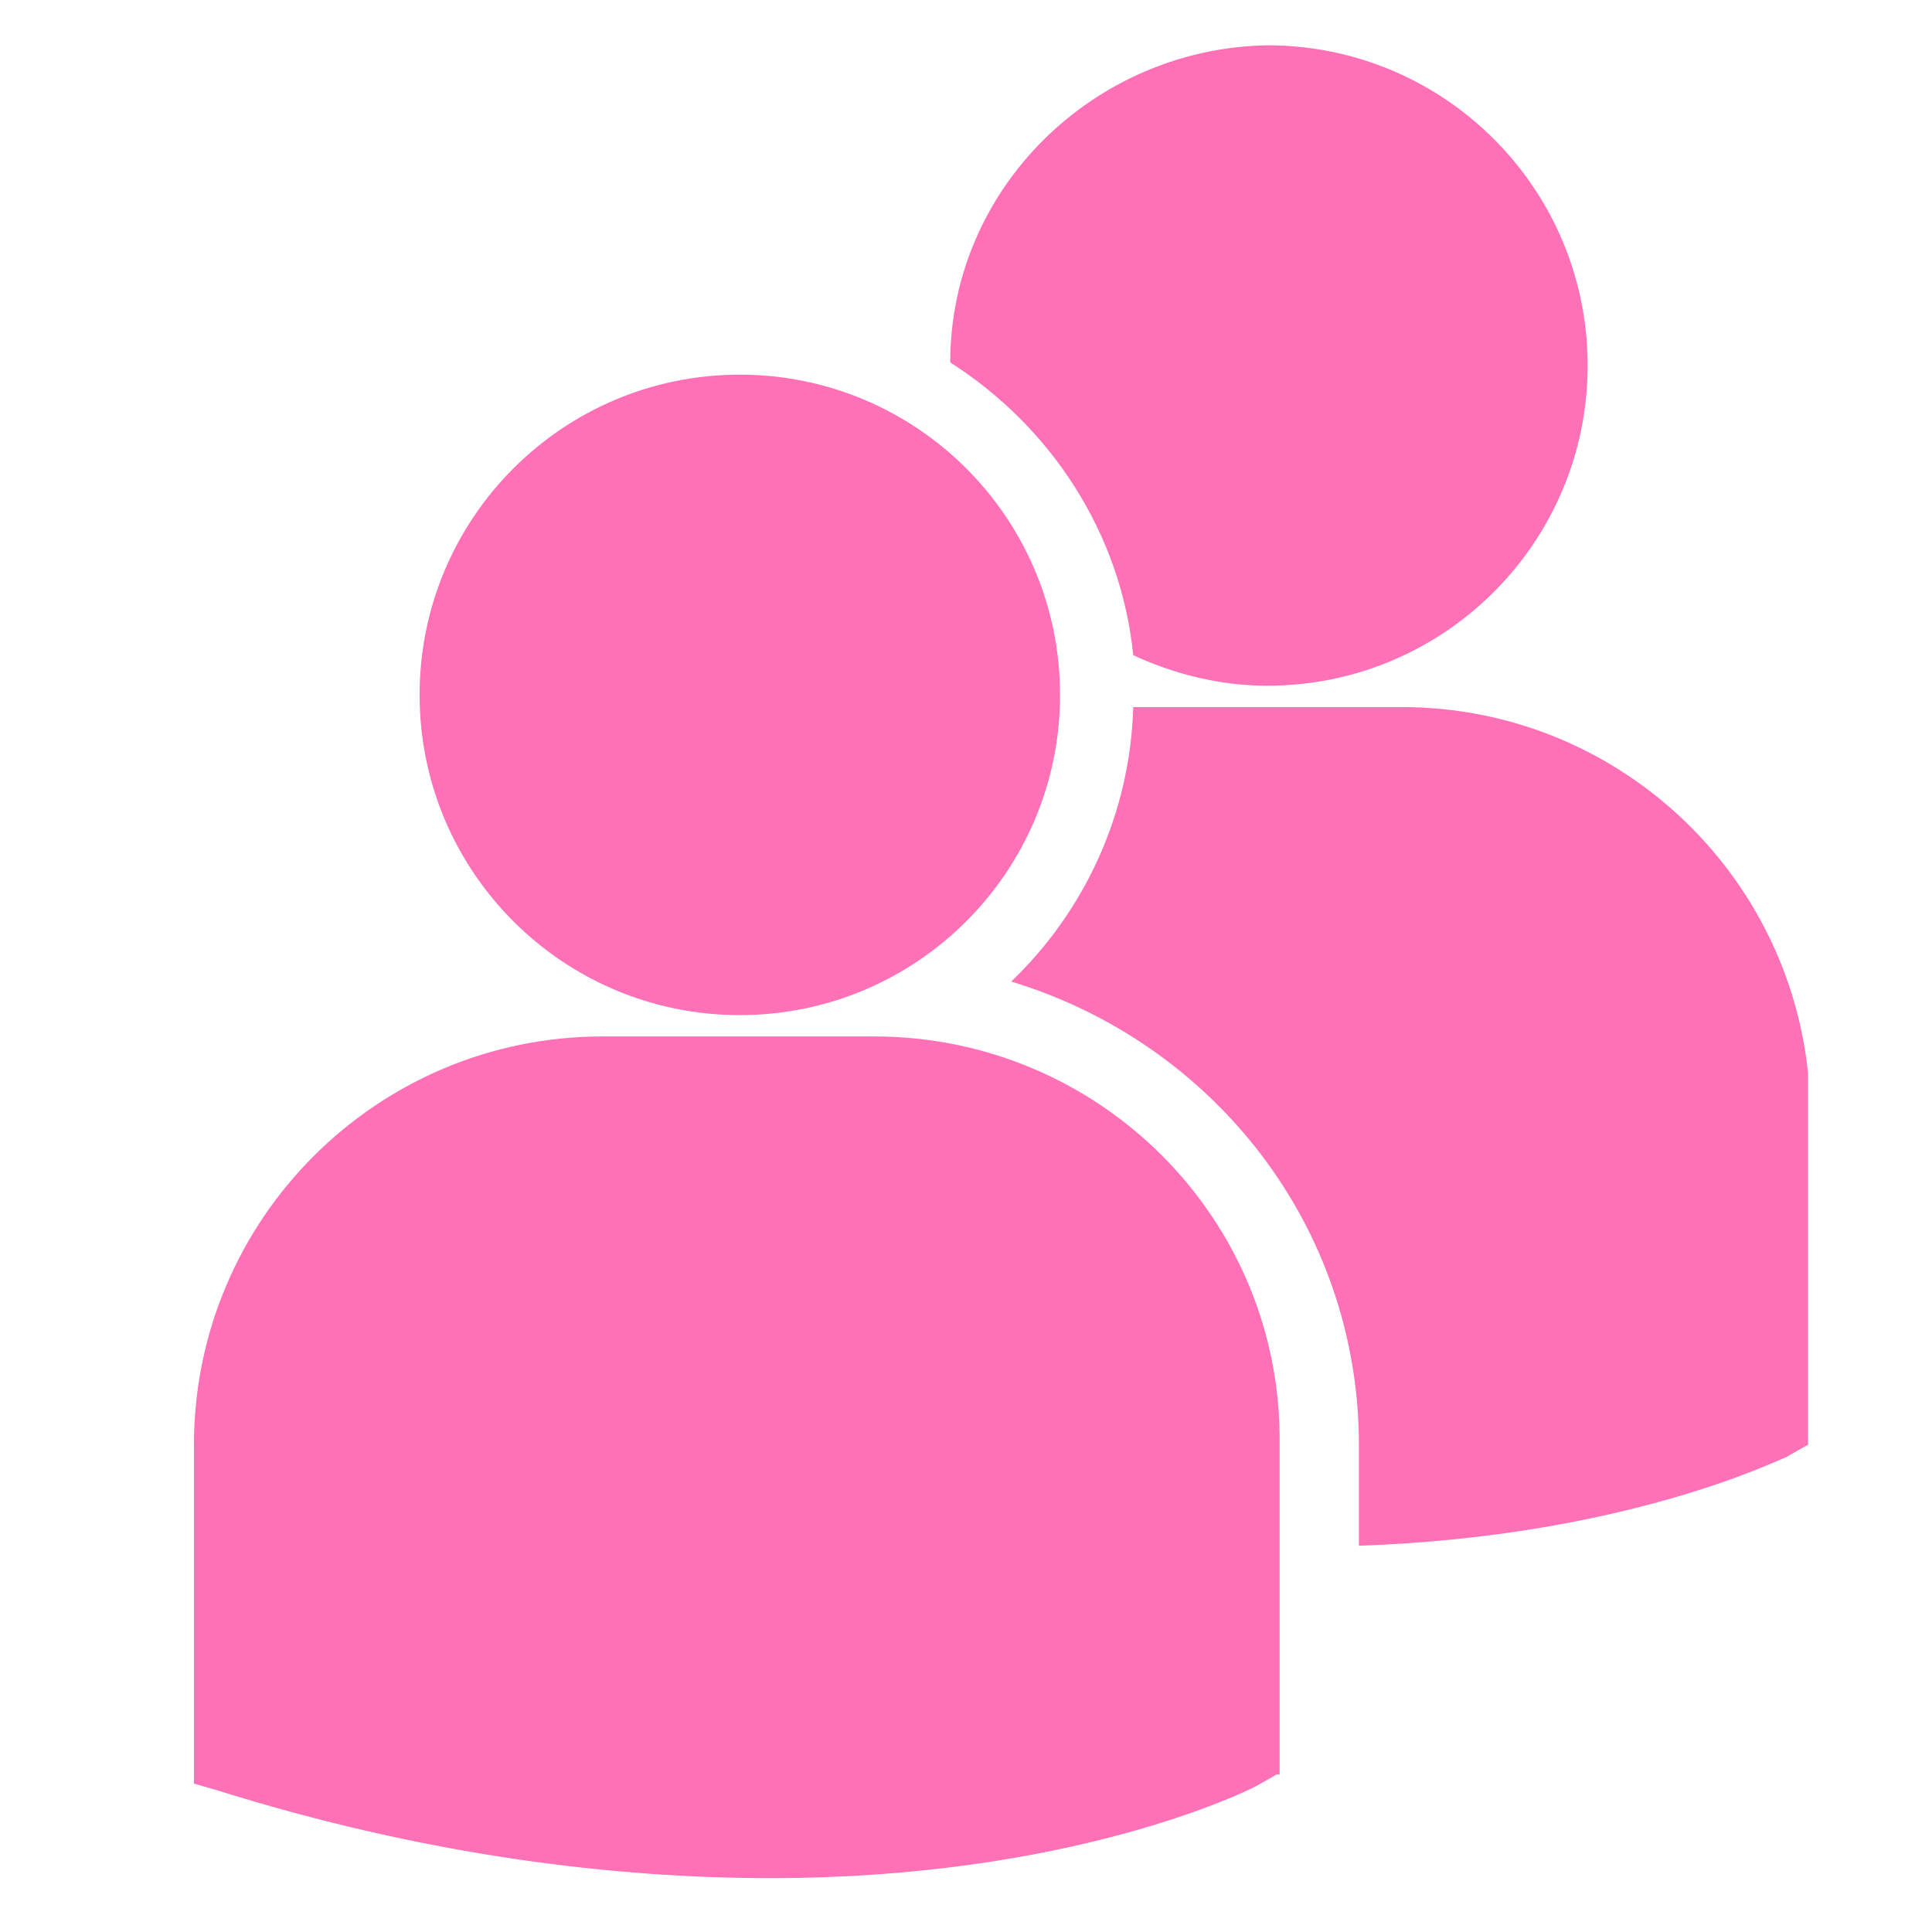 <svg xmlns="http://www.w3.org/2000/svg" xmlns:xlink="http://www.w3.org/1999/xlink" width="150" zoomAndPan="magnify" viewBox="0 0 112.5 112.5" height="150" preserveAspectRatio="xMidYMid meet" version="1.0"><defs><clipPath id="1a8fd23089"><path d="M 11.199 2.637 L 105.281 2.637 L 105.281 109.41 L 11.199 109.41 Z M 11.199 2.637 " clip-rule="nonzero"/></clipPath></defs><g clip-path="url(#1a8fd23089)"><path fill="#ff71b6" d="M 55.332 21.105 C 61.191 24.832 65.277 31.051 65.988 38.152 C 68.297 39.219 70.961 39.93 73.801 39.93 C 84.102 39.93 92.449 31.582 92.449 21.281 C 92.449 10.98 84.102 2.637 73.801 2.637 C 63.68 2.812 55.332 10.98 55.332 21.105 Z M 43.078 59.109 C 53.379 59.109 61.727 50.762 61.727 40.461 C 61.727 30.16 53.379 21.816 43.078 21.816 C 32.781 21.816 24.434 30.16 24.434 40.461 C 24.434 50.762 32.781 59.109 43.078 59.109 Z M 50.895 60.352 L 35.09 60.352 C 21.945 60.352 11.293 71.008 11.293 84.148 L 11.293 103.859 L 12.535 104.215 C 24.965 108.121 35.977 109.363 44.855 109.363 C 62.258 109.363 72.383 104.391 73.09 104.035 L 74.336 103.328 L 74.512 103.328 L 74.512 84.148 C 74.691 71.008 64.035 60.352 50.895 60.352 Z M 81.617 41.172 L 65.988 41.172 C 65.812 47.387 63.148 53.07 58.883 57.156 C 70.605 60.707 79.129 71.359 79.129 84.148 L 79.129 90.008 C 94.578 89.477 103.457 85.035 103.992 84.859 L 105.234 84.148 L 105.41 84.148 L 105.41 64.969 C 105.41 51.828 94.758 41.172 81.617 41.172 Z M 81.617 41.172 " fill-opacity="1" fill-rule="nonzero"/></g></svg>